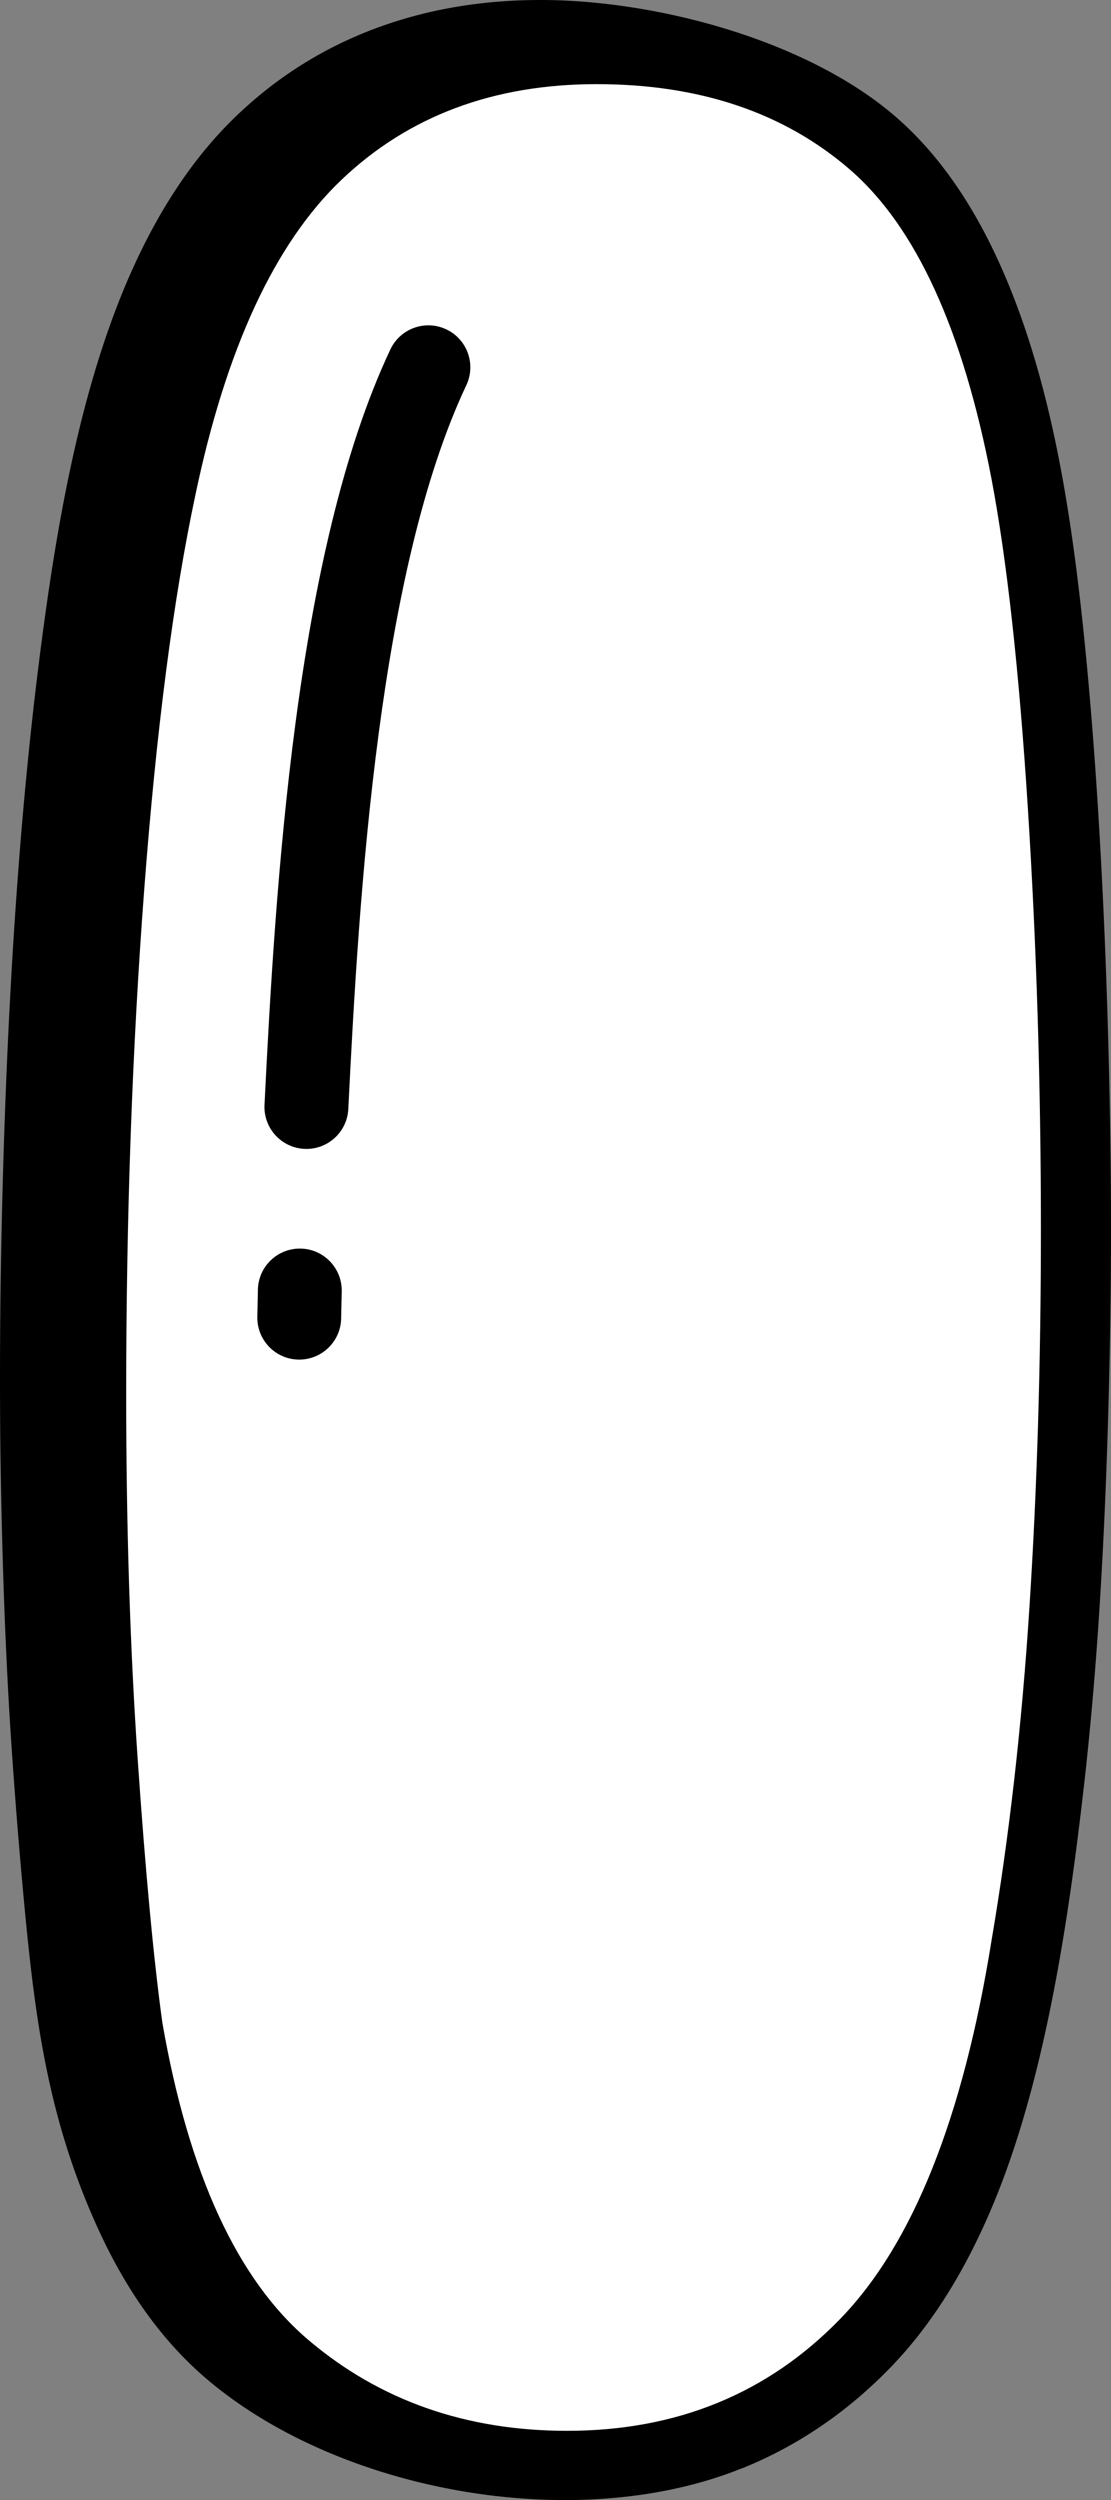 <svg xmlns="http://www.w3.org/2000/svg" shape-rendering="geometricPrecision" text-rendering="geometricPrecision" image-rendering="optimizeQuality" fill-rule="evenodd" clip-rule="evenodd" viewBox="0 0 228 512.919"><rect x="0" y="0" width="228" height="512.919" fill="#808080" stroke="none"/><g fill-rule="nonzero"><path d="M110.942 0c23.73 0 54.703 8.209 72.891 23.974 8.322 7.212 15.339 17.061 21.042 29.537 10.183 22.255 14.433 48.222 17.109 72.495 1.252 11.389 2.349 24.252 3.262 38.573.879 13.747 1.558 28.185 2.023 43.306.483 15.669.731 30.473.731 44.367 0 12.742-.217 26.214-.644 40.4-.413 13.572-1.005 26.305-1.775 38.151-.804 12.506-1.866 24.513-3.175 35.993l-.053.413c-3.084 26.845-7.782 58.188-17.7 82.992-5.869 14.678-13.19 26.541-21.947 35.558-8.8 9.066-18.806 15.9-29.985 20.481l-.814.304c-33.8 13.464-82.035 4.777-109.315-18.314-8.939-7.56-16.365-17.74-22.255-30.52-10.501-22.773-13.151-43.497-15.412-67.606a1238.54 1238.54 0 01-2.506-31.06c-.77-11.18-1.362-23.356-1.775-36.463C.217 308.891 0 295.736 0 283.143c0-17.514.331-35.441.983-53.769.639-17.974 1.571-34.975 2.784-50.953 1.218-16.087 2.754-31.225 4.59-45.385 3.362-25.948 8.382-55.295 19.41-79.081 5.773-12.463 12.768-22.599 20.959-30.382 8.248-7.847 17.675-13.759 28.263-17.718C87.412 1.953 98.735 0 110.942 0z"/><path fill="#fff" d="M122.453 17.263c21.16 0 38.492 5.854 51.998 17.554 13.507 11.708 23.187 32.866 29.033 63.476 3.156 16.654 5.633 39.055 7.432 67.188 1.799 28.133 2.698 57.059 2.698 86.77 0 27.462-.785 53.346-2.363 77.653-1.57 24.306-4.161 47.043-7.767 68.201-5.846 36.464-16.204 62.349-31.06 77.654-14.855 15.305-33.537 22.957-56.045 22.957-20.71 0-38.378-6.189-53.005-18.567-14.634-12.378-24.65-34.101-30.054-65.161-1.798-13.056-3.483-31.067-5.061-54.025-1.577-22.957-2.362-47.942-2.362-74.947 0-36.464 1.234-71.014 3.711-103.652 2.478-32.637 5.968-59.535 10.465-80.694 6.304-30.161 16.319-51.769 30.055-64.826 13.727-13.056 31.174-19.581 52.325-19.581z"/><path d="M70.011 270.51c-.091 4.746-4.024 8.521-8.77 8.43-4.746-.091-8.522-4.024-8.43-8.77l.117-5.577c.092-4.745 4.024-8.522 8.77-8.43 4.746.091 8.522 4.024 8.431 8.77l-.118 5.577zm1.471-42.997c-.222 4.746-4.259 8.417-9.005 8.196-4.746-.222-8.418-4.259-8.196-9.005 1.105-22.382 2.68-50.567 6.36-78.351 3.737-28.189 9.662-55.886 19.476-76.667 2.027-4.302 7.164-6.142 11.467-4.115 4.302 2.027 6.142 7.164 4.115 11.467-8.97 18.997-14.473 44.941-17.997 71.543-3.58 27.009-5.129 54.82-6.22 76.932z"/></g></svg>